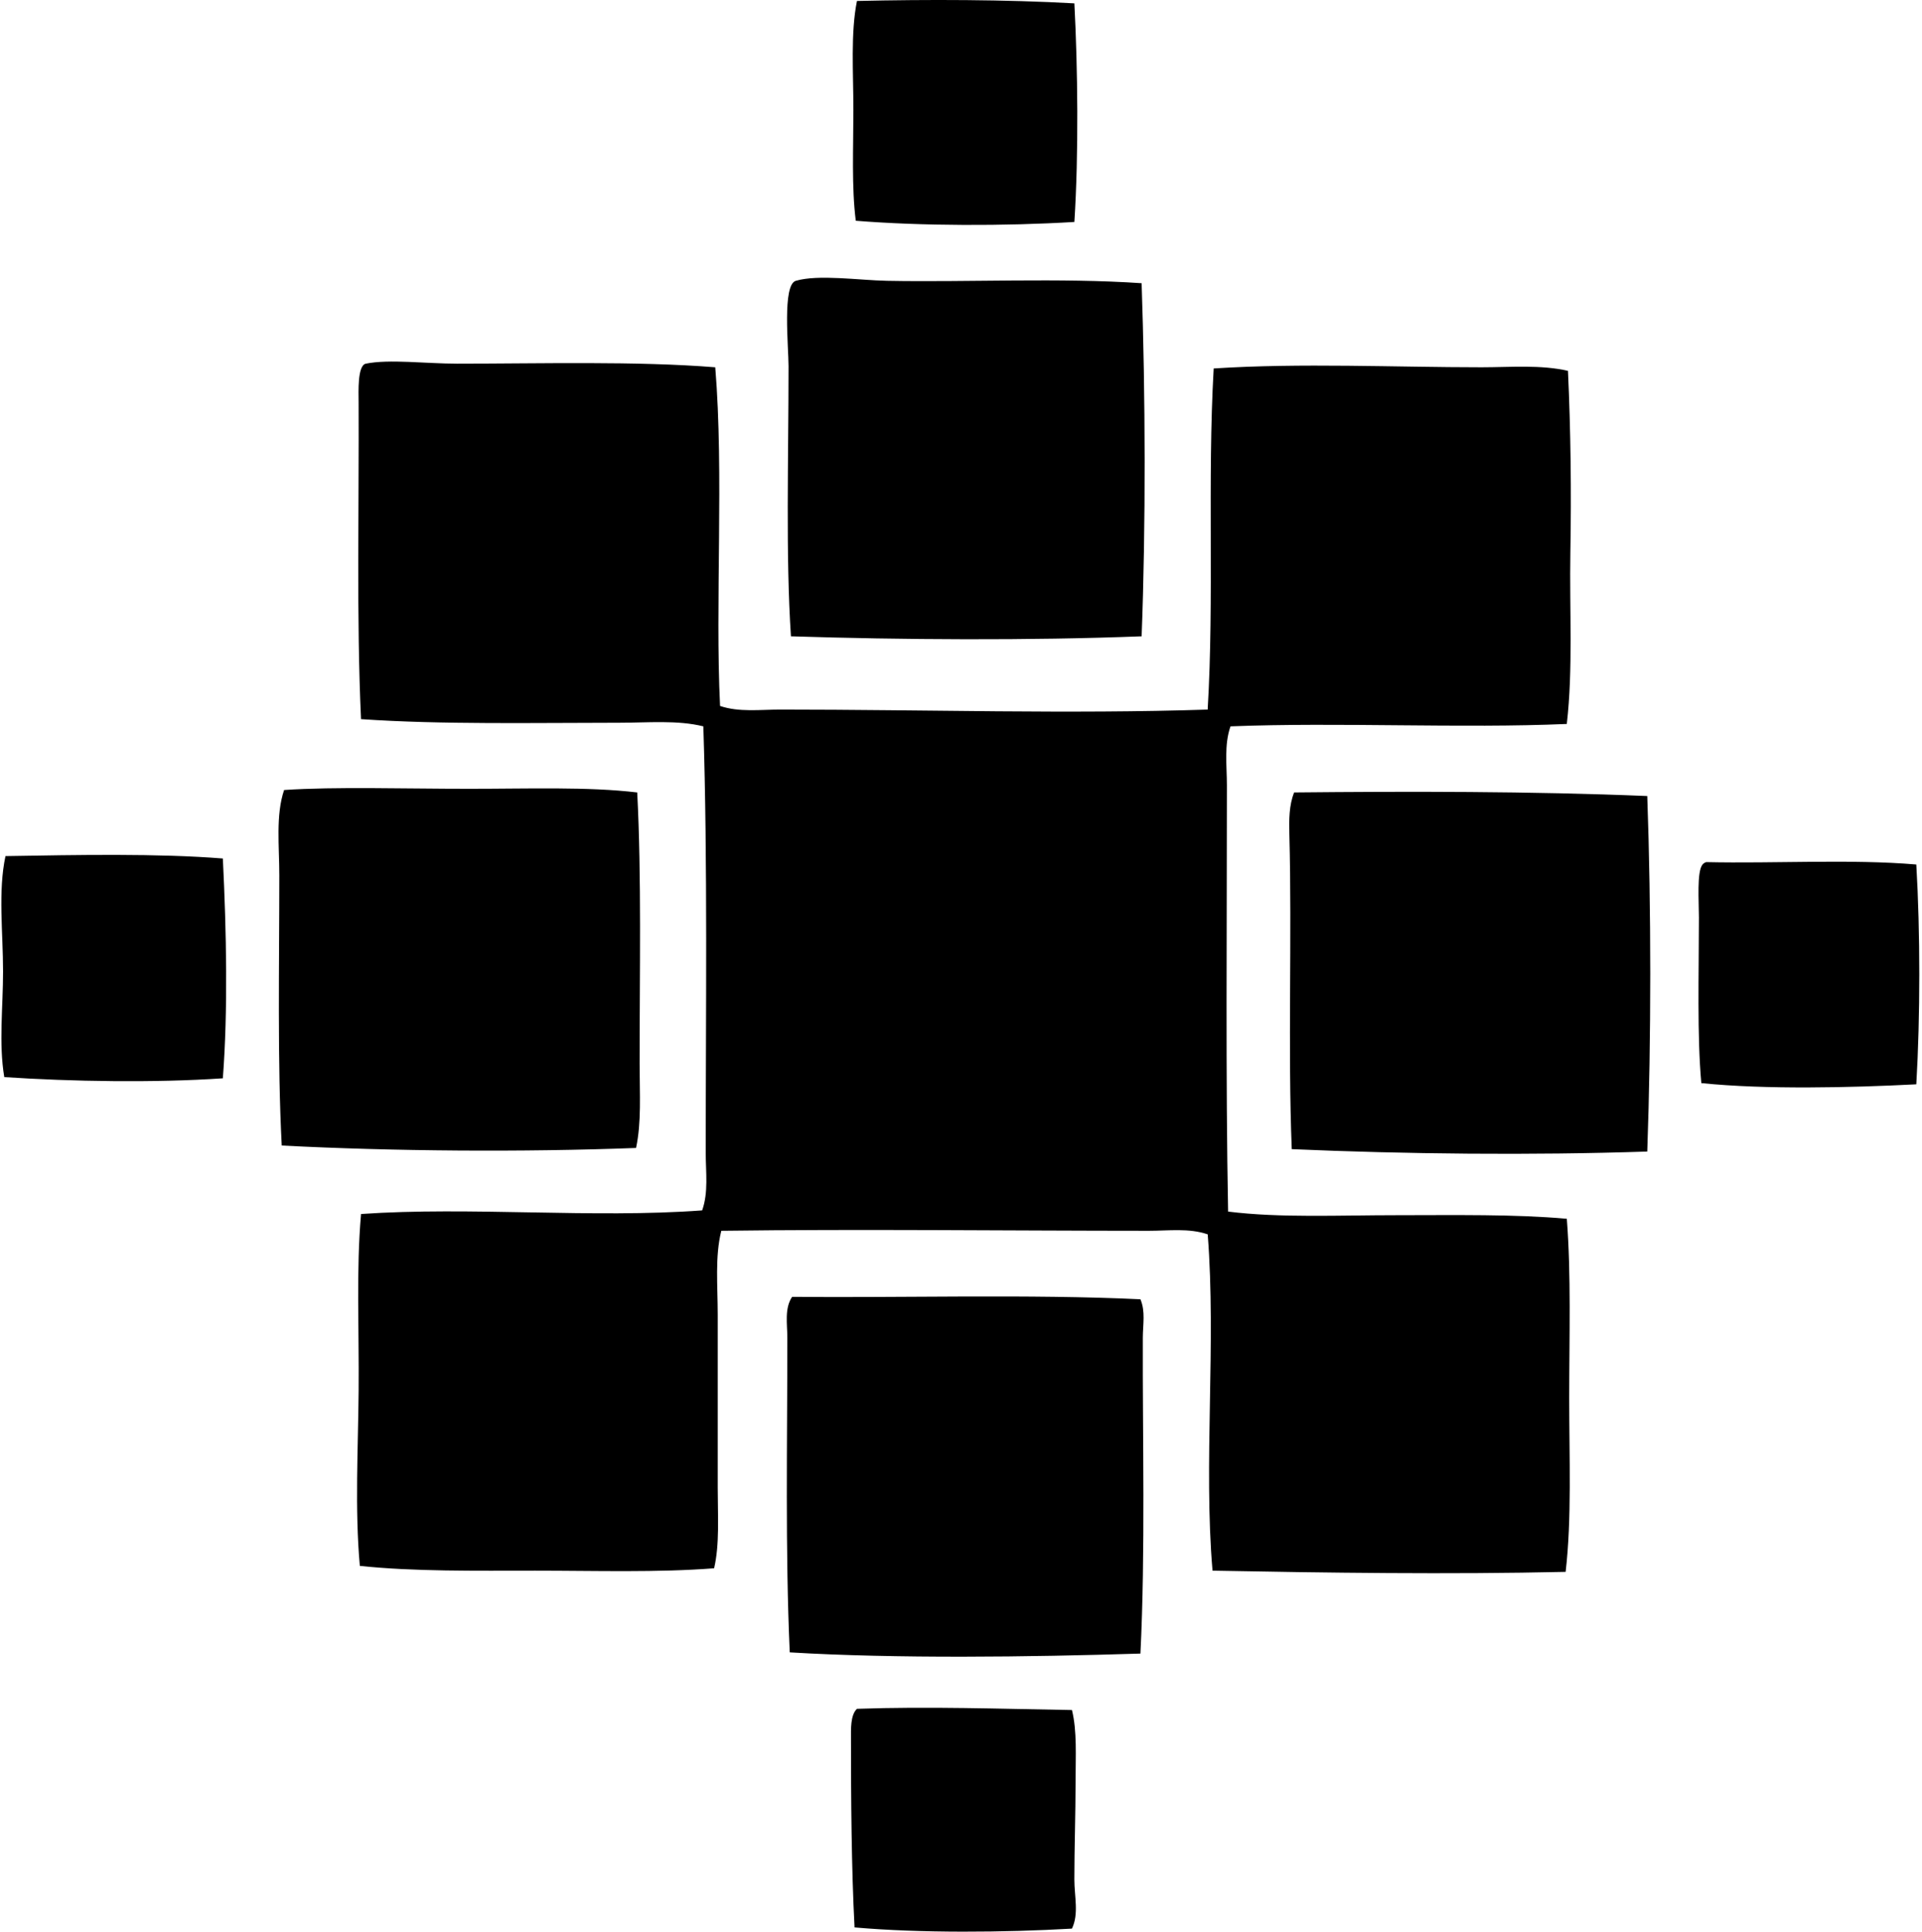 <svg xmlns="http://www.w3.org/2000/svg" width="199" height="200" fill="none" viewBox="0 0 199 200">
  <path fill="#000" fill-rule="evenodd" d="M111.238.348c.352 6.707.455 15.586 0 22.633-7.207.435-15.85.42-22.632-.125-.44-3.465-.25-7.514-.248-11.44 0-3.964-.297-7.988.37-11.316 7.26-.167 15.404-.152 22.51.248Zm6.964 28.977c.391 11.47.44 25.078 0 36.557-11.538.447-24.965.364-36.31 0-.55-8.292-.248-18.406-.248-27.975 0-2.011-.66-8.418.75-8.83 2.332-.686 6.58-.054 9.45 0 8.322.16 17.928-.33 26.358.248Z" clip-rule="evenodd"/>
  <path fill="#000" fill-rule="evenodd" d="M74.057 38.03c.906 10.976-.025 24.444.498 35.064 1.958.666 4.155.374 6.215.374 15.08.002 30.022.471 44.269 0 .685-11.46-.04-23.723.623-35.318 9.012-.585 18.807-.123 27.731-.123 3.047-.002 6.133-.28 8.952.37.285 6.245.359 12.455.248 18.778-.103 5.916.288 12.108-.37 17.783-10.925.474-23.514-.194-34.82.248-.673 1.906-.373 4.064-.373 6.095.003 14.723-.137 30.365.125 44.143 5.402.673 11.504.371 17.535.373 5.997 0 12.067-.115 17.535.371.452 5.778.251 12.214.248 18.529 0 6.291.27 12.563-.371 18.031-12.051.275-24.815.096-36.56-.125-.948-11.043.39-23.512-.498-34.82-1.916-.665-4.037-.37-6.093-.37-14.541-.003-29.9-.189-44.268 0-.67 2.669-.37 5.677-.37 8.705 0 5.812-.003 11.963 0 17.905 0 2.908.206 5.822-.374 8.332-5.854.457-12.245.25-18.527.25-6.19 0-12.55.099-18.156-.496-.528-5.841-.177-12.15-.125-18.156.056-6.288-.26-12.484.25-18.279 11.276-.781 23.986.464 35.318-.373.666-1.876.37-3.941.37-5.969 0-14.37.207-30.022-.247-44.146-2.704-.668-5.739-.373-8.705-.373-8.761.002-18.394.201-26.738-.373-.481-10.286-.197-22.463-.25-32.828-.005-1.049-.133-3.799.748-3.978 2.402-.491 6.22 0 9.452 0 8.678 0 18.583-.28 26.728.375Z" clip-rule="evenodd"/>
  <path fill="#000" fill-rule="evenodd" d="M65.976 82.049c.451 8.717.245 18.794.248 28.103 0 3.094.203 6.053-.371 8.705-11.713.442-25.135.349-36.683-.251-.454-8.719-.25-18.654-.25-27.98 0-3.035-.386-6.203.495-8.83 5.277-.356 12.504-.123 19.151-.126 6.163.003 12.305-.23 17.41.379Zm104.578.371c.415 11.696.413 25.118 0 36.809-11.958.398-25.051.267-36.808-.248-.413-10.326.034-22.078-.248-32.583-.042-1.473-.035-3.042.496-4.35 11.705-.114 24.506-.129 36.56.372ZM23.073 88.887c.373 7.65.533 15.706 0 22.758-7.077.482-15.669.337-22.63-.125-.585-3.482-.126-7.239-.126-10.942-.002-4.066-.53-8.292.25-11.939 7.527-.127 15.795-.287 22.506.248Zm153.576.374c7.175.16 15.001-.329 21.761.248.412 7.013.412 15.745 0 22.758-6.822.351-15.637.555-22.257-.125-.447-4.852-.253-11.259-.251-17.16 0-1.667-.228-4.736.374-5.47.09-.118.226-.192.373-.25Zm-58.572 45.264c.535 1.253.253 2.601.248 3.978-.037 10.08.278 22.176-.248 32.703-11.519.363-25.36.535-36.31-.125-.471-10.566-.248-21.729-.248-32.58-.002-1.402-.312-3.04.496-4.229 11.094.113 24.6-.292 36.062.253Zm-7.089 42.528c.54 2.195.373 4.788.373 7.46 0 3.283-.125 6.824-.125 10.075 0 1.77.484 3.58-.251 5.097-6.956.401-15.725.477-22.507-.125-.322-6.102-.37-13.522-.37-19.524 0-.987-.067-2.465.62-3.108 7.473-.256 14.743 0 22.26.125Z" clip-rule="evenodd"/>
</svg>
